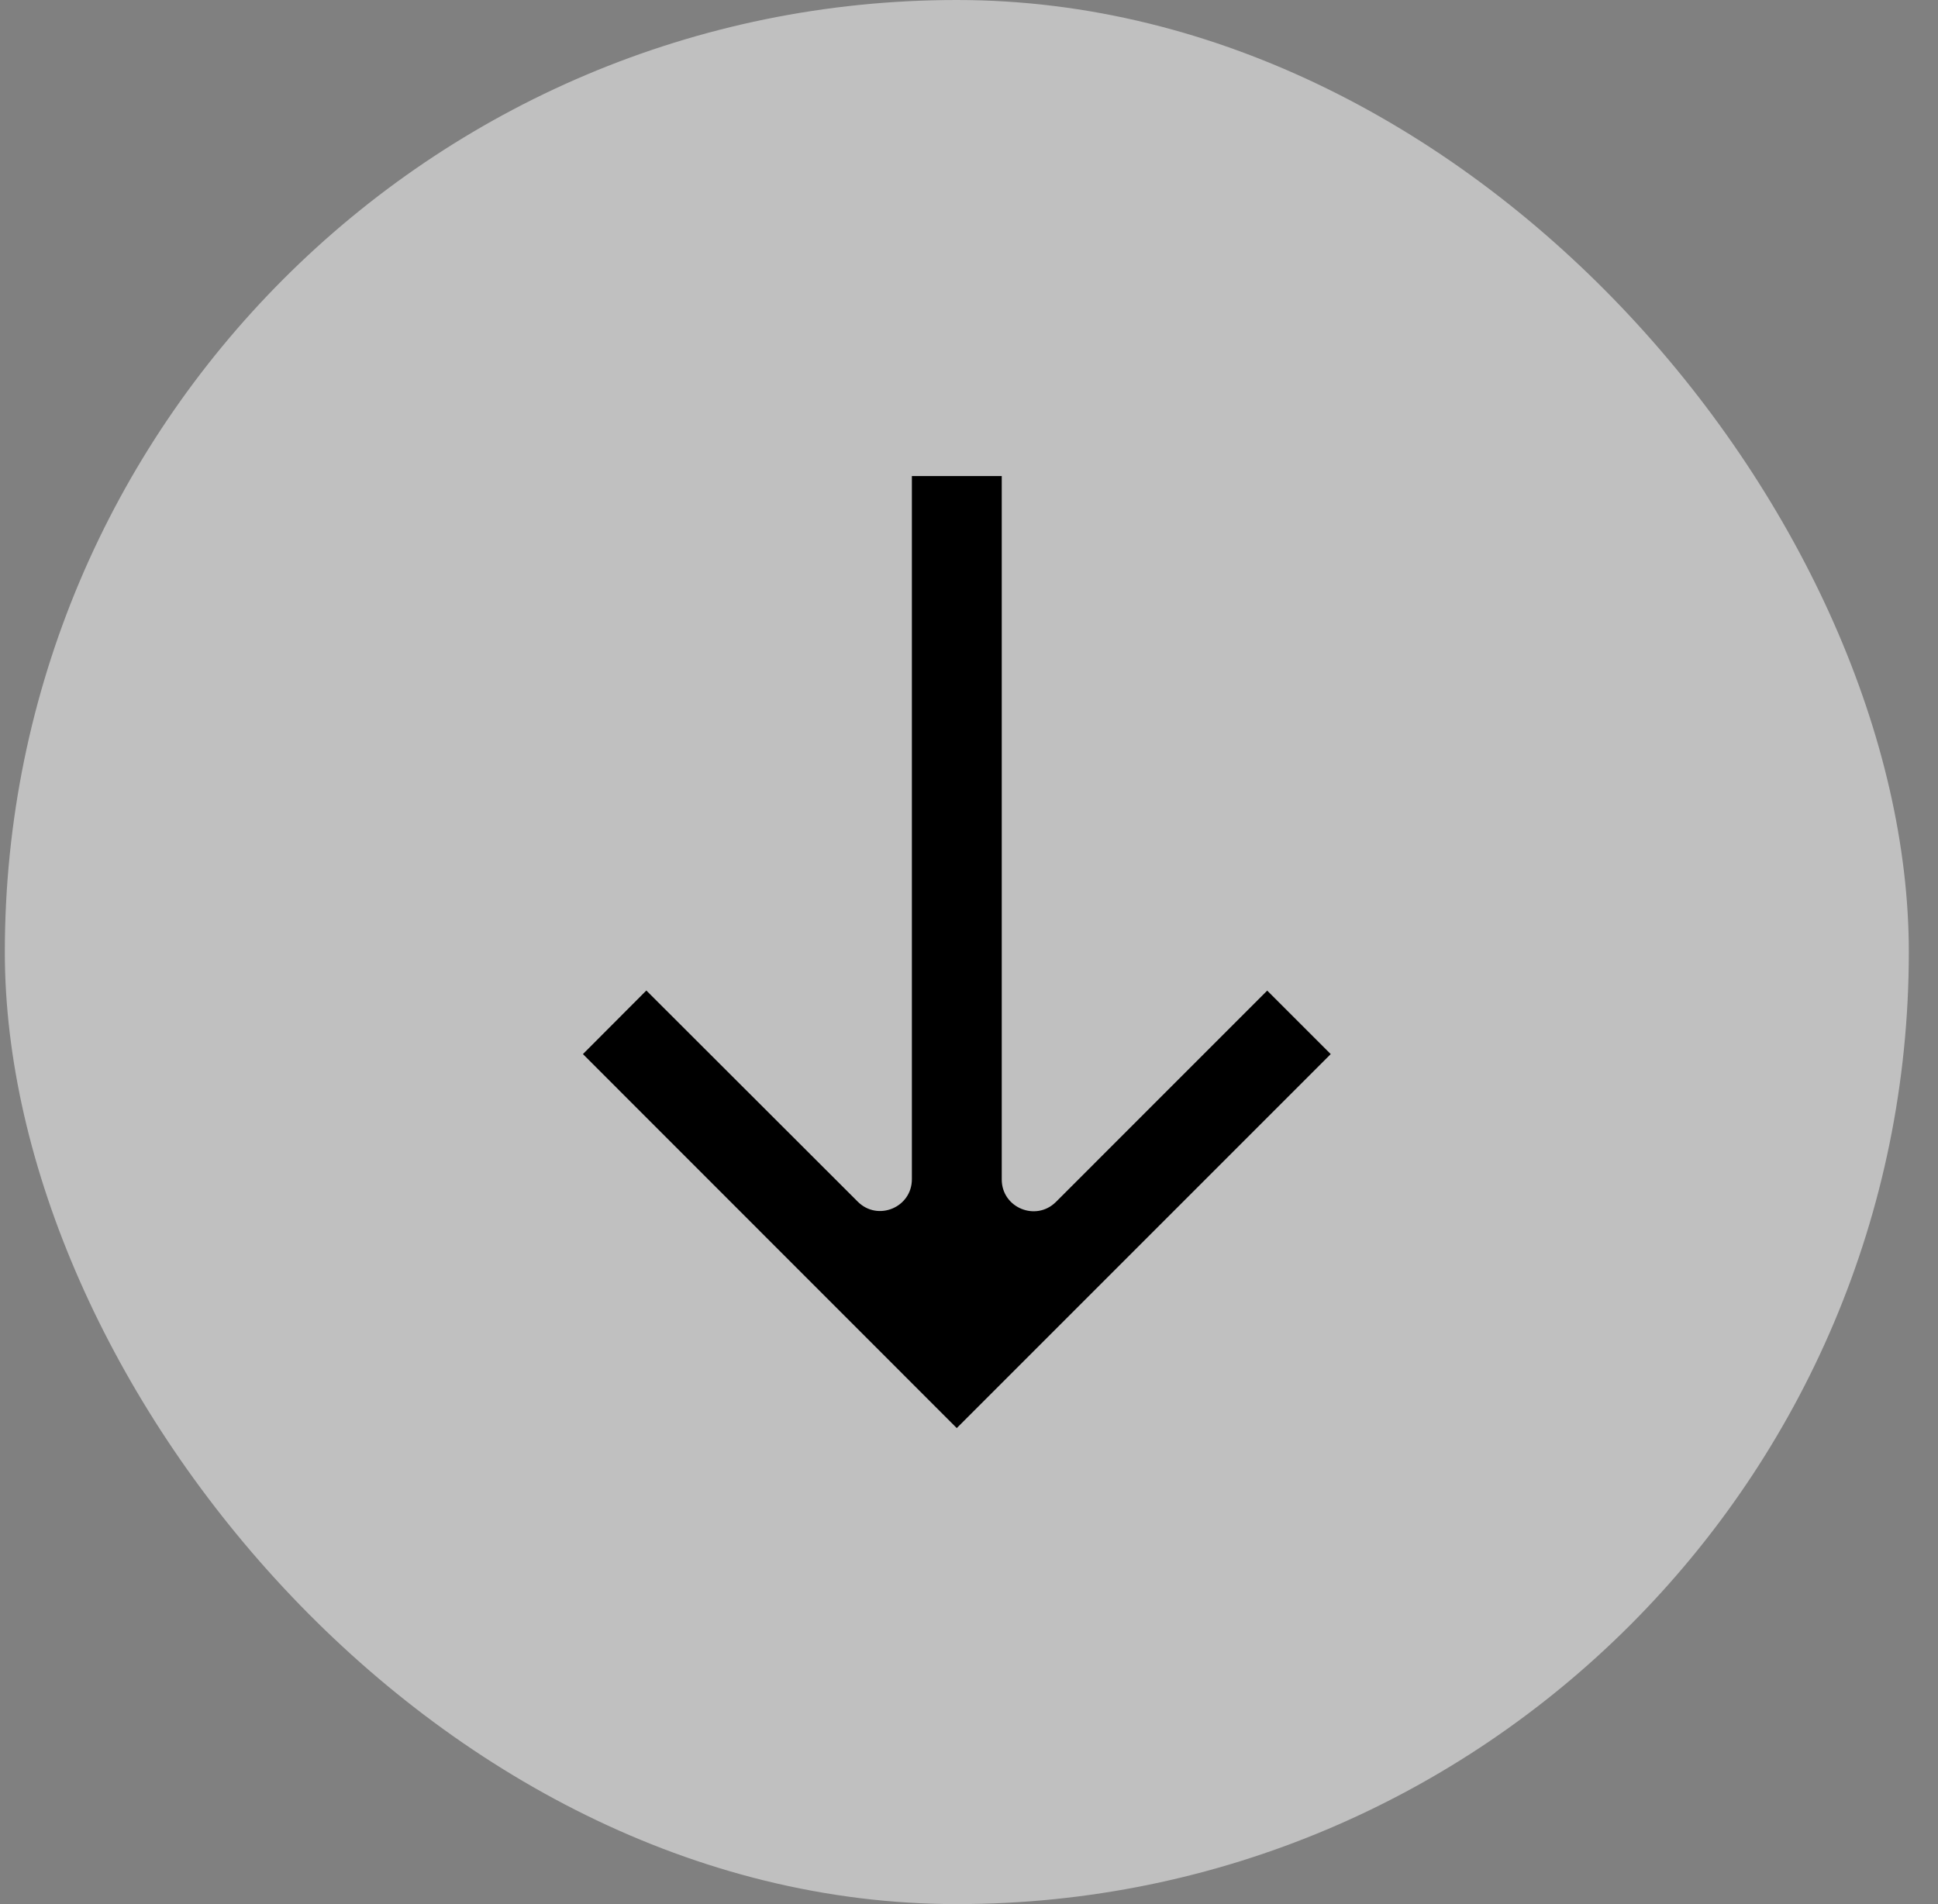 <svg width="57" height="56" viewBox="0 0 57 56" fill="none" xmlns="http://www.w3.org/2000/svg">
<rect x="0" y="0" width="57" height="56" fill="#808080" stroke="none"/>
<rect x="0.142" width="56" height="56" rx="28" fill="white" fill-opacity="0.5"/>
<path d="M39.139 31.001L37.271 29.134L31.058 35.348C30.468 35.936 29.463 35.52 29.463 34.689V14H26.82V34.681C26.82 35.512 25.817 35.929 25.229 35.342L19.01 29.131L17.145 31.001L28.14 42L39.139 31.001Z" fill="black"/>
</svg>
